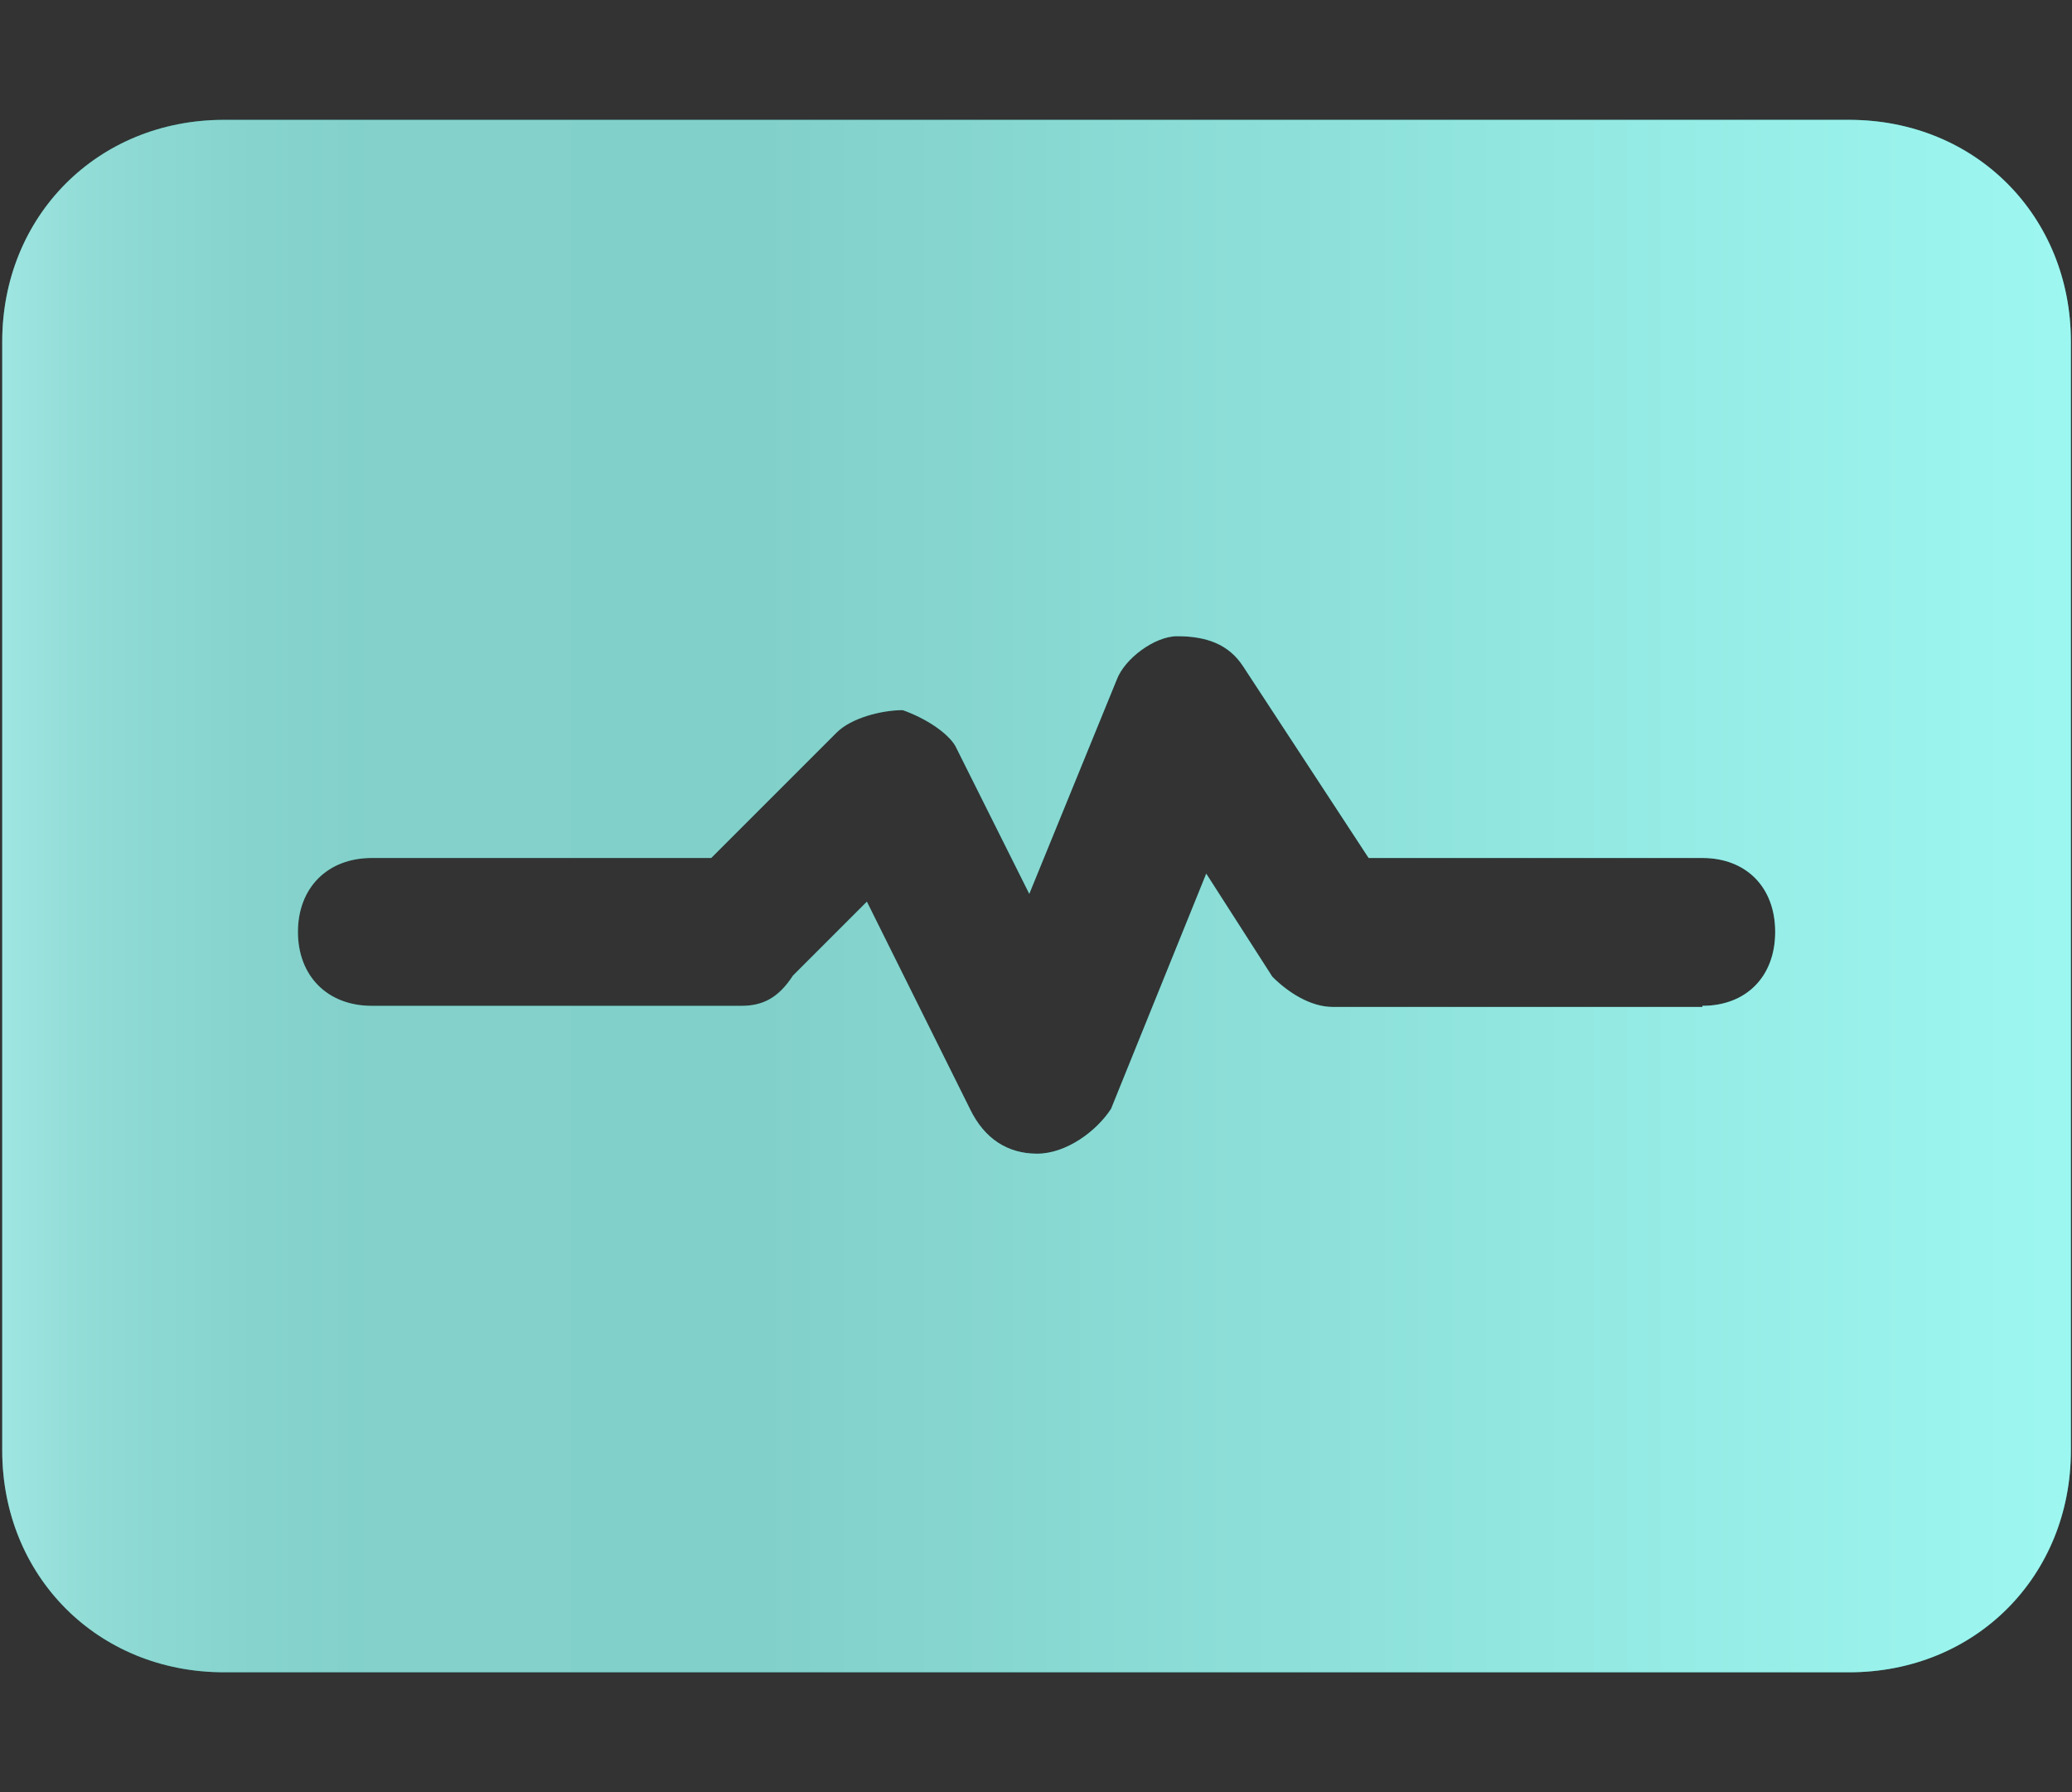 <?xml version="1.0" encoding="UTF-8"?>
<svg xmlns="http://www.w3.org/2000/svg" xmlns:xlink="http://www.w3.org/1999/xlink" viewBox="0 0 18.5 16">
  <rect x="0" y="0" width="18.5" height="16" fill="#333333" stroke="none"/>
  <defs>
    <style>
      .cls-1 {
        mix-blend-mode: screen;
      }

      .cls-1, .cls-2 {
        isolation: isolate;
      }

      .cls-3 {
        fill: url(#linear-gradient);
      }

      .cls-4 {
        fill: #fff;
      }

      .cls-5 {
        opacity: .5;
      }
    </style>
    <linearGradient id="linear-gradient" x1=".02" y1="8" x2="18.48" y2="8" gradientUnits="userSpaceOnUse">
      <stop offset="0" stop-color="#3eccc3"/>
      <stop offset=".03" stop-color="#2abdb2"/>
      <stop offset=".07" stop-color="#19b0a4"/>
      <stop offset=".12" stop-color="#0da79b"/>
      <stop offset=".18" stop-color="#06a295"/>
      <stop offset=".37" stop-color="#05a194"/>
      <stop offset="1" stop-color="#3beee2"/>
    </linearGradient>
  </defs>
  <g class="cls-2">
    <g id="Layer_1" data-name="Layer 1">
      <g>
        <g class="cls-1">
          <path class="cls-3" d="M16.5,1.07H2C.87,1.07.02,1.93.02,3.05v9.9c0,1.12.85,1.98,1.98,1.98h14.51c1.13,0,1.98-.86,1.98-1.98V3.05c0-1.12-.85-1.98-1.98-1.98ZM15.2,8.99h-3.3c-.2,0-.4-.13-.54-.27l-.59-.92-.85,2.1c-.13.2-.4.4-.66.4s-.47-.13-.6-.4l-.92-1.85-.66.66c-.13.2-.27.27-.46.27h-3.3c-.4,0-.66-.27-.66-.66s.26-.66.66-.66h3.03l1.12-1.12c.13-.13.4-.2.59-.2.2.07.4.2.47.32l.66,1.32.78-1.91c.07-.19.34-.39.54-.39.26,0,.46.07.59.27l1.12,1.71h2.98c.39,0,.65.26.65.66s-.26.66-.65.66Z"/>
        </g>
        <g class="cls-5">
          <path class="cls-4" d="M16.5,1.07H2C.87,1.07.02,1.93.02,3.05v9.9c0,1.12.85,1.98,1.98,1.98h14.51c1.13,0,1.98-.86,1.98-1.98V3.05c0-1.12-.85-1.98-1.98-1.98ZM15.2,8.99h-3.3c-.2,0-.4-.13-.54-.27l-.59-.92-.85,2.1c-.13.2-.4.4-.66.4s-.47-.13-.6-.4l-.92-1.85-.66.66c-.13.2-.27.27-.46.27h-3.3c-.4,0-.66-.27-.66-.66s.26-.66.66-.66h3.03l1.12-1.12c.13-.13.4-.2.59-.2.2.07.4.2.47.32l.66,1.32.78-1.91c.07-.19.34-.39.54-.39.26,0,.46.07.59.27l1.12,1.71h2.98c.39,0,.65.26.65.66s-.26.66-.65.66Z"/>
        </g>
      </g>
    </g>
  </g>
</svg>